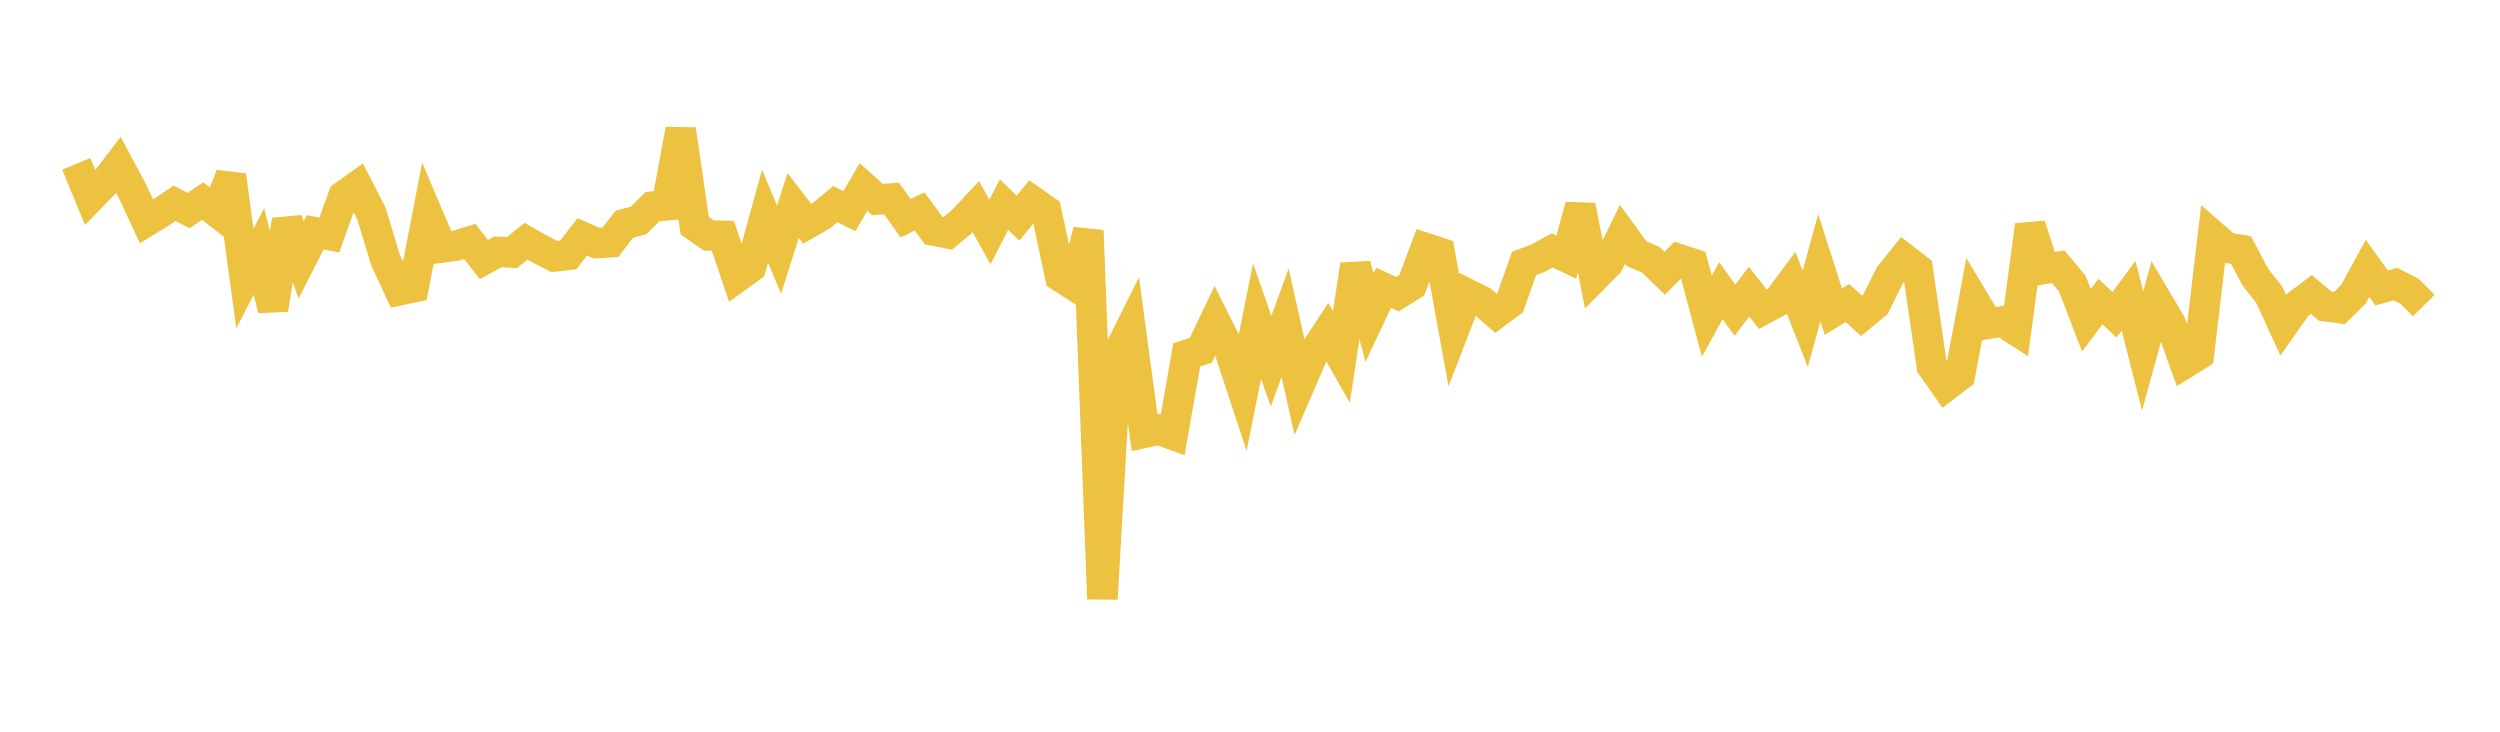 <svg width="164" height="48" xmlns="http://www.w3.org/2000/svg" xmlns:xlink="http://www.w3.org/1999/xlink"><path fill="none" stroke="rgb(237,194,64)" stroke-width="2" d="M5,10.745L5.922,12.973L6.844,12.022L7.766,10.817L8.689,12.539L9.611,14.52L10.533,13.954L11.455,13.336L12.377,13.814L13.299,13.189L14.222,13.905L15.144,11.504L16.066,18.27L16.988,16.488L17.91,20.308L18.832,14.436L19.754,17.057L20.677,15.238L21.599,15.418L22.521,12.867L23.443,12.206L24.365,14.001L25.287,17.05L26.21,19.04L27.132,18.842L28.054,14.068L28.976,16.24L29.898,16.119L30.82,15.843L31.743,17.03L32.665,16.521L33.587,16.567L34.509,15.823L35.431,16.353L36.353,16.827L37.275,16.721L38.198,15.543L39.12,15.946L40.042,15.891L40.964,14.701L41.886,14.466L42.808,13.553L43.731,13.468L44.653,8.498L45.575,14.807L46.497,15.446L47.419,15.467L48.341,18.195L49.263,17.524L50.186,14.186L51.108,16.378L52.03,13.479L52.952,14.684L53.874,14.155L54.796,13.391L55.719,13.853L56.641,12.265L57.563,13.092L58.485,13.022L59.407,14.31L60.329,13.876L61.251,15.128L62.174,15.309L63.096,14.546L64.018,13.563L64.94,15.22L65.862,13.42L66.784,14.313L67.707,13.179L68.629,13.829L69.551,18.14L70.473,18.729L71.395,15.124L72.317,39.286L73.24,23.396L74.162,21.544L75.084,28.383L76.006,28.186L76.928,28.519L77.85,23.281L78.772,22.979L79.695,21.037L80.617,22.873L81.539,25.664L82.461,21.06L83.383,23.698L84.305,21.165L85.228,25.312L86.15,23.186L87.072,21.788L87.994,23.416L88.916,17.367L89.838,20.838L90.76,18.881L91.683,19.296L92.605,18.722L93.527,16.274L94.449,16.576L95.371,21.673L96.293,19.294L97.216,19.757L98.138,20.555L99.06,19.87L99.982,17.28L100.904,16.932L101.826,16.426L102.749,16.868L103.671,13.498L104.593,18.192L105.515,17.256L106.437,15.372L107.359,16.644L108.281,17.034L109.204,17.927L110.126,16.995L111.048,17.296L111.97,20.741L112.892,19.069L113.814,20.351L114.737,19.135L115.659,20.301L116.581,19.804L117.503,18.566L118.425,20.913L119.347,17.558L120.269,20.446L121.192,19.877L122.114,20.72L123.036,19.959L123.958,18.088L124.88,16.94L125.802,17.657L126.725,24.008L127.647,25.326L128.569,24.623L129.491,19.703L130.413,21.241L131.335,21.084L132.257,21.676L133.18,14.773L134.102,17.644L135.024,17.5L135.946,18.604L136.868,21.012L137.79,19.783L138.713,20.647L139.635,19.403L140.557,23.027L141.479,19.677L142.401,21.237L143.323,23.831L144.246,23.258L145.168,15.451L146.09,16.251L147.012,16.396L147.934,18.153L148.856,19.33L149.778,21.325L150.701,20.016L151.623,19.321L152.545,20.088L153.467,20.208L154.389,19.293L155.311,17.605L156.234,18.889L157.156,18.638L158.078,19.114L159,20.044"></path></svg>
